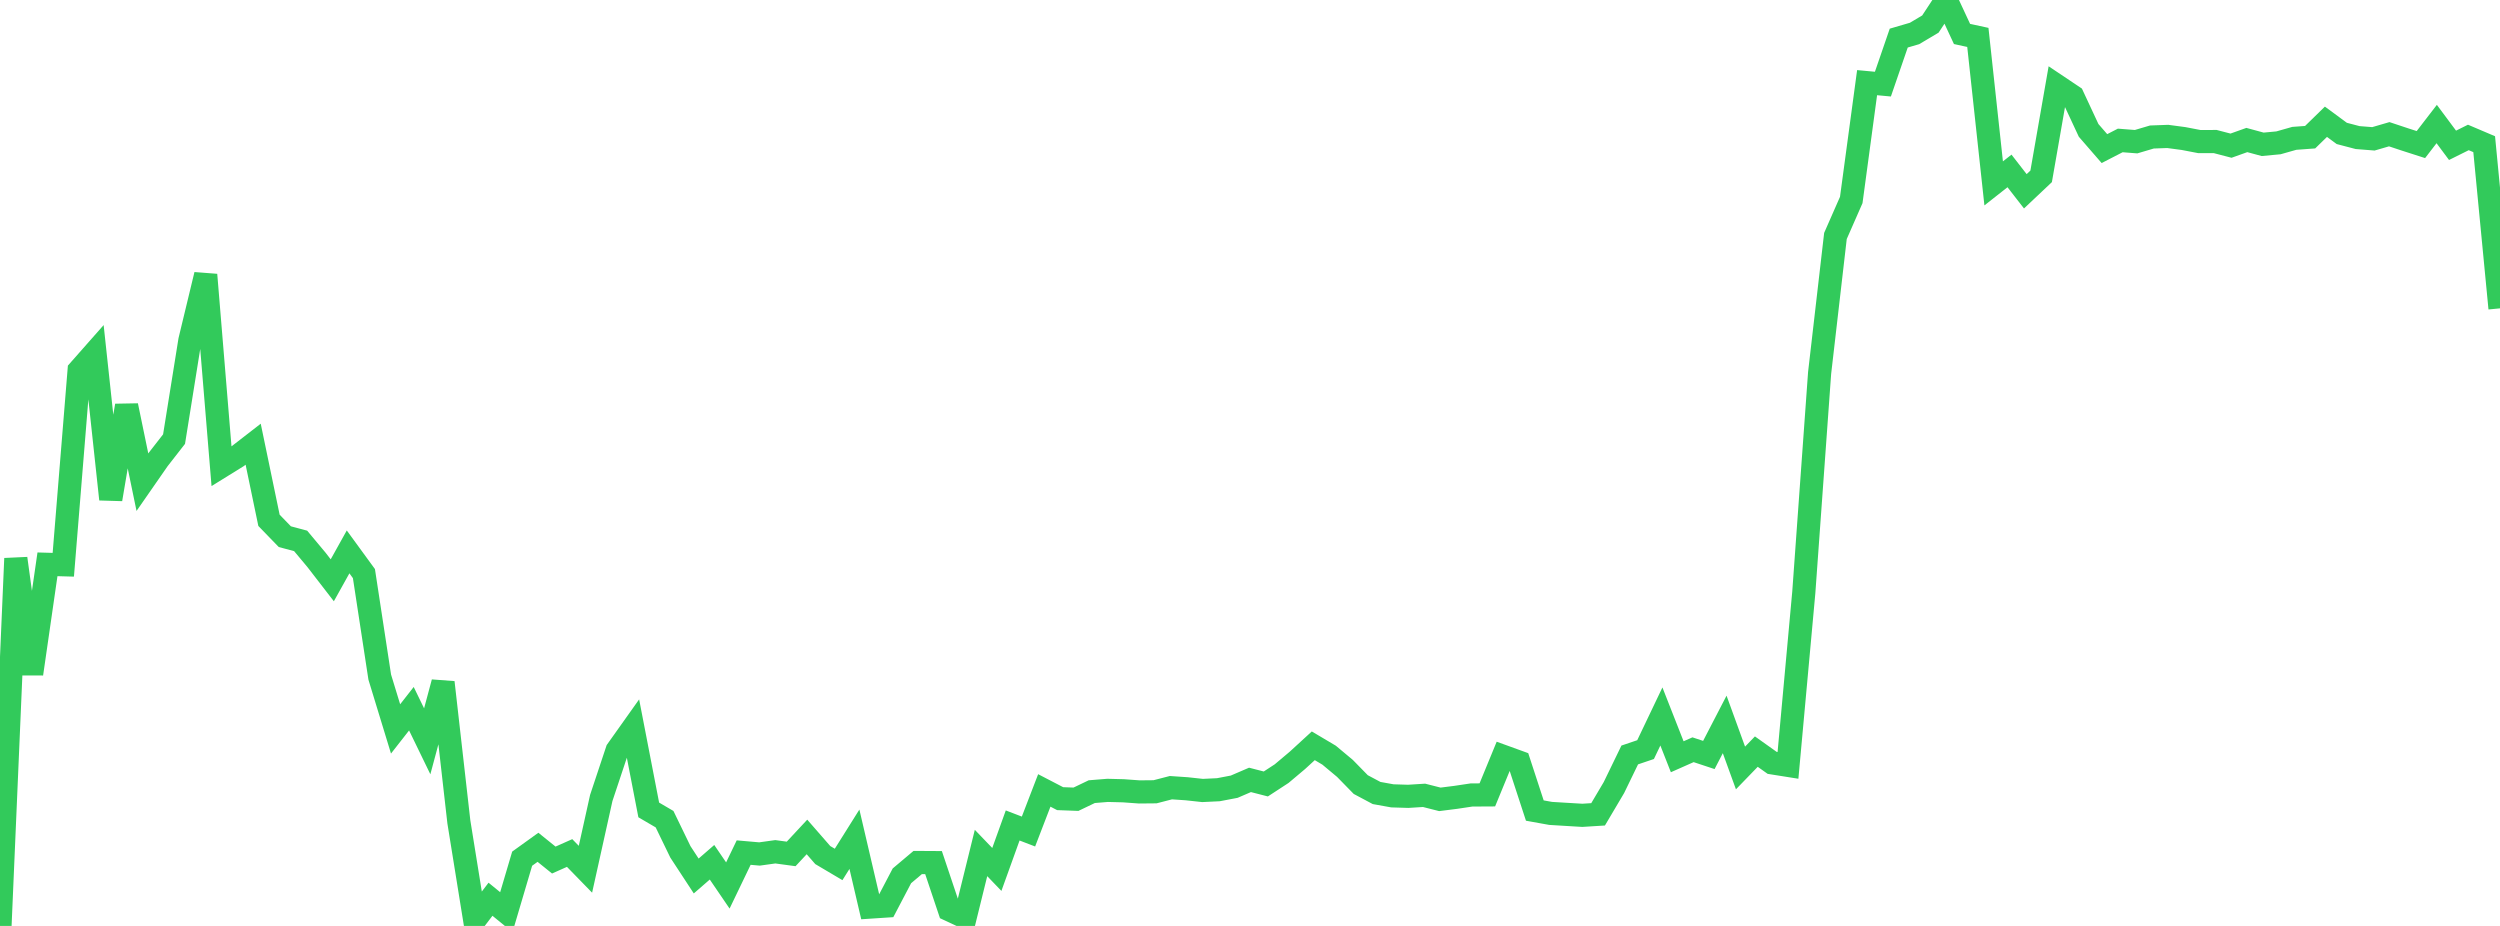<?xml version="1.0" standalone="no"?>
<!DOCTYPE svg PUBLIC "-//W3C//DTD SVG 1.1//EN" "http://www.w3.org/Graphics/SVG/1.1/DTD/svg11.dtd">

<svg width="135" height="50" viewBox="0 0 135 50" preserveAspectRatio="none" 
  xmlns="http://www.w3.org/2000/svg"
  xmlns:xlink="http://www.w3.org/1999/xlink">


<polyline points="0.0, 50.0 0.854, 30.157 1.709, 36.388 2.563, 30.473 3.418, 30.497 4.272, 20 5.127, 19.031 5.981, 26.959 6.835, 21.904 7.69, 26.039 8.544, 24.809 9.399, 23.712 10.253, 18.382 11.108, 14.837 11.962, 25.179 12.816, 24.65 13.671, 23.987 14.525, 28.097 15.38, 28.98 16.234, 29.208 17.089, 30.231 17.943, 31.336 18.797, 29.802 19.652, 30.974 20.506, 36.564 21.361, 39.362 22.215, 38.27 23.07, 40.031 23.924, 36.85 24.778, 44.38 25.633, 49.681 26.487, 48.559 27.342, 49.257 28.196, 46.369 29.051, 45.754 29.905, 46.443 30.759, 46.062 31.614, 46.94 32.468, 43.091 33.323, 40.521 34.177, 39.319 35.032, 43.736 35.886, 44.235 36.741, 46 37.595, 47.304 38.449, 46.562 39.304, 47.816 40.158, 46.04 41.013, 46.115 41.867, 45.996 42.722, 46.112 43.576, 45.195 44.43, 46.174 45.285, 46.68 46.139, 45.319 46.994, 48.982 47.848, 48.926 48.703, 47.295 49.557, 46.575 50.411, 46.58 51.266, 49.13 52.12, 49.529 52.975, 46.061 53.829, 46.95 54.684, 44.575 55.538, 44.903 56.392, 42.683 57.247, 43.127 58.101, 43.159 58.956, 42.749 59.81, 42.68 60.665, 42.702 61.519, 42.764 62.373, 42.756 63.228, 42.535 64.082, 42.593 64.937, 42.686 65.791, 42.645 66.646, 42.482 67.5, 42.114 68.354, 42.334 69.209, 41.776 70.063, 41.057 70.918, 40.273 71.772, 40.78 72.627, 41.494 73.481, 42.367 74.335, 42.822 75.19, 42.976 76.044, 43.002 76.899, 42.948 77.753, 43.165 78.608, 43.057 79.462, 42.929 80.316, 42.924 81.171, 40.844 82.025, 41.154 82.88, 43.77 83.734, 43.924 84.589, 43.976 85.443, 44.027 86.297, 43.974 87.152, 42.529 88.006, 40.768 88.861, 40.479 89.715, 38.689 90.57, 40.865 91.424, 40.486 92.278, 40.769 93.133, 39.119 93.987, 41.47 94.842, 40.587 95.696, 41.194 96.551, 41.33 97.405, 31.99 98.259, 20.143 99.114, 12.742 99.968, 10.798 100.823, 4.463 101.677, 4.543 102.532, 2.057 103.386, 1.807 104.241, 1.299 105.095, 0.0 105.949, 1.834 106.804, 2.02 107.658, 9.903 108.513, 9.23 109.367, 10.33 110.222, 9.523 111.076, 4.633 111.93, 5.205 112.785, 7.04 113.639, 8.024 114.494, 7.584 115.348, 7.651 116.203, 7.398 117.057, 7.367 117.911, 7.481 118.766, 7.645 119.62, 7.643 120.475, 7.866 121.329, 7.561 122.184, 7.793 123.038, 7.713 123.892, 7.471 124.747, 7.408 125.601, 6.575 126.456, 7.205 127.31, 7.429 128.165, 7.497 129.019, 7.248 129.873, 7.532 130.728, 7.807 131.582, 6.698 132.437, 7.847 133.291, 7.422 134.146, 7.786 135.0, 16.651" fill="none" stroke="#32ca5b" stroke-width="1.25"/>

</svg>